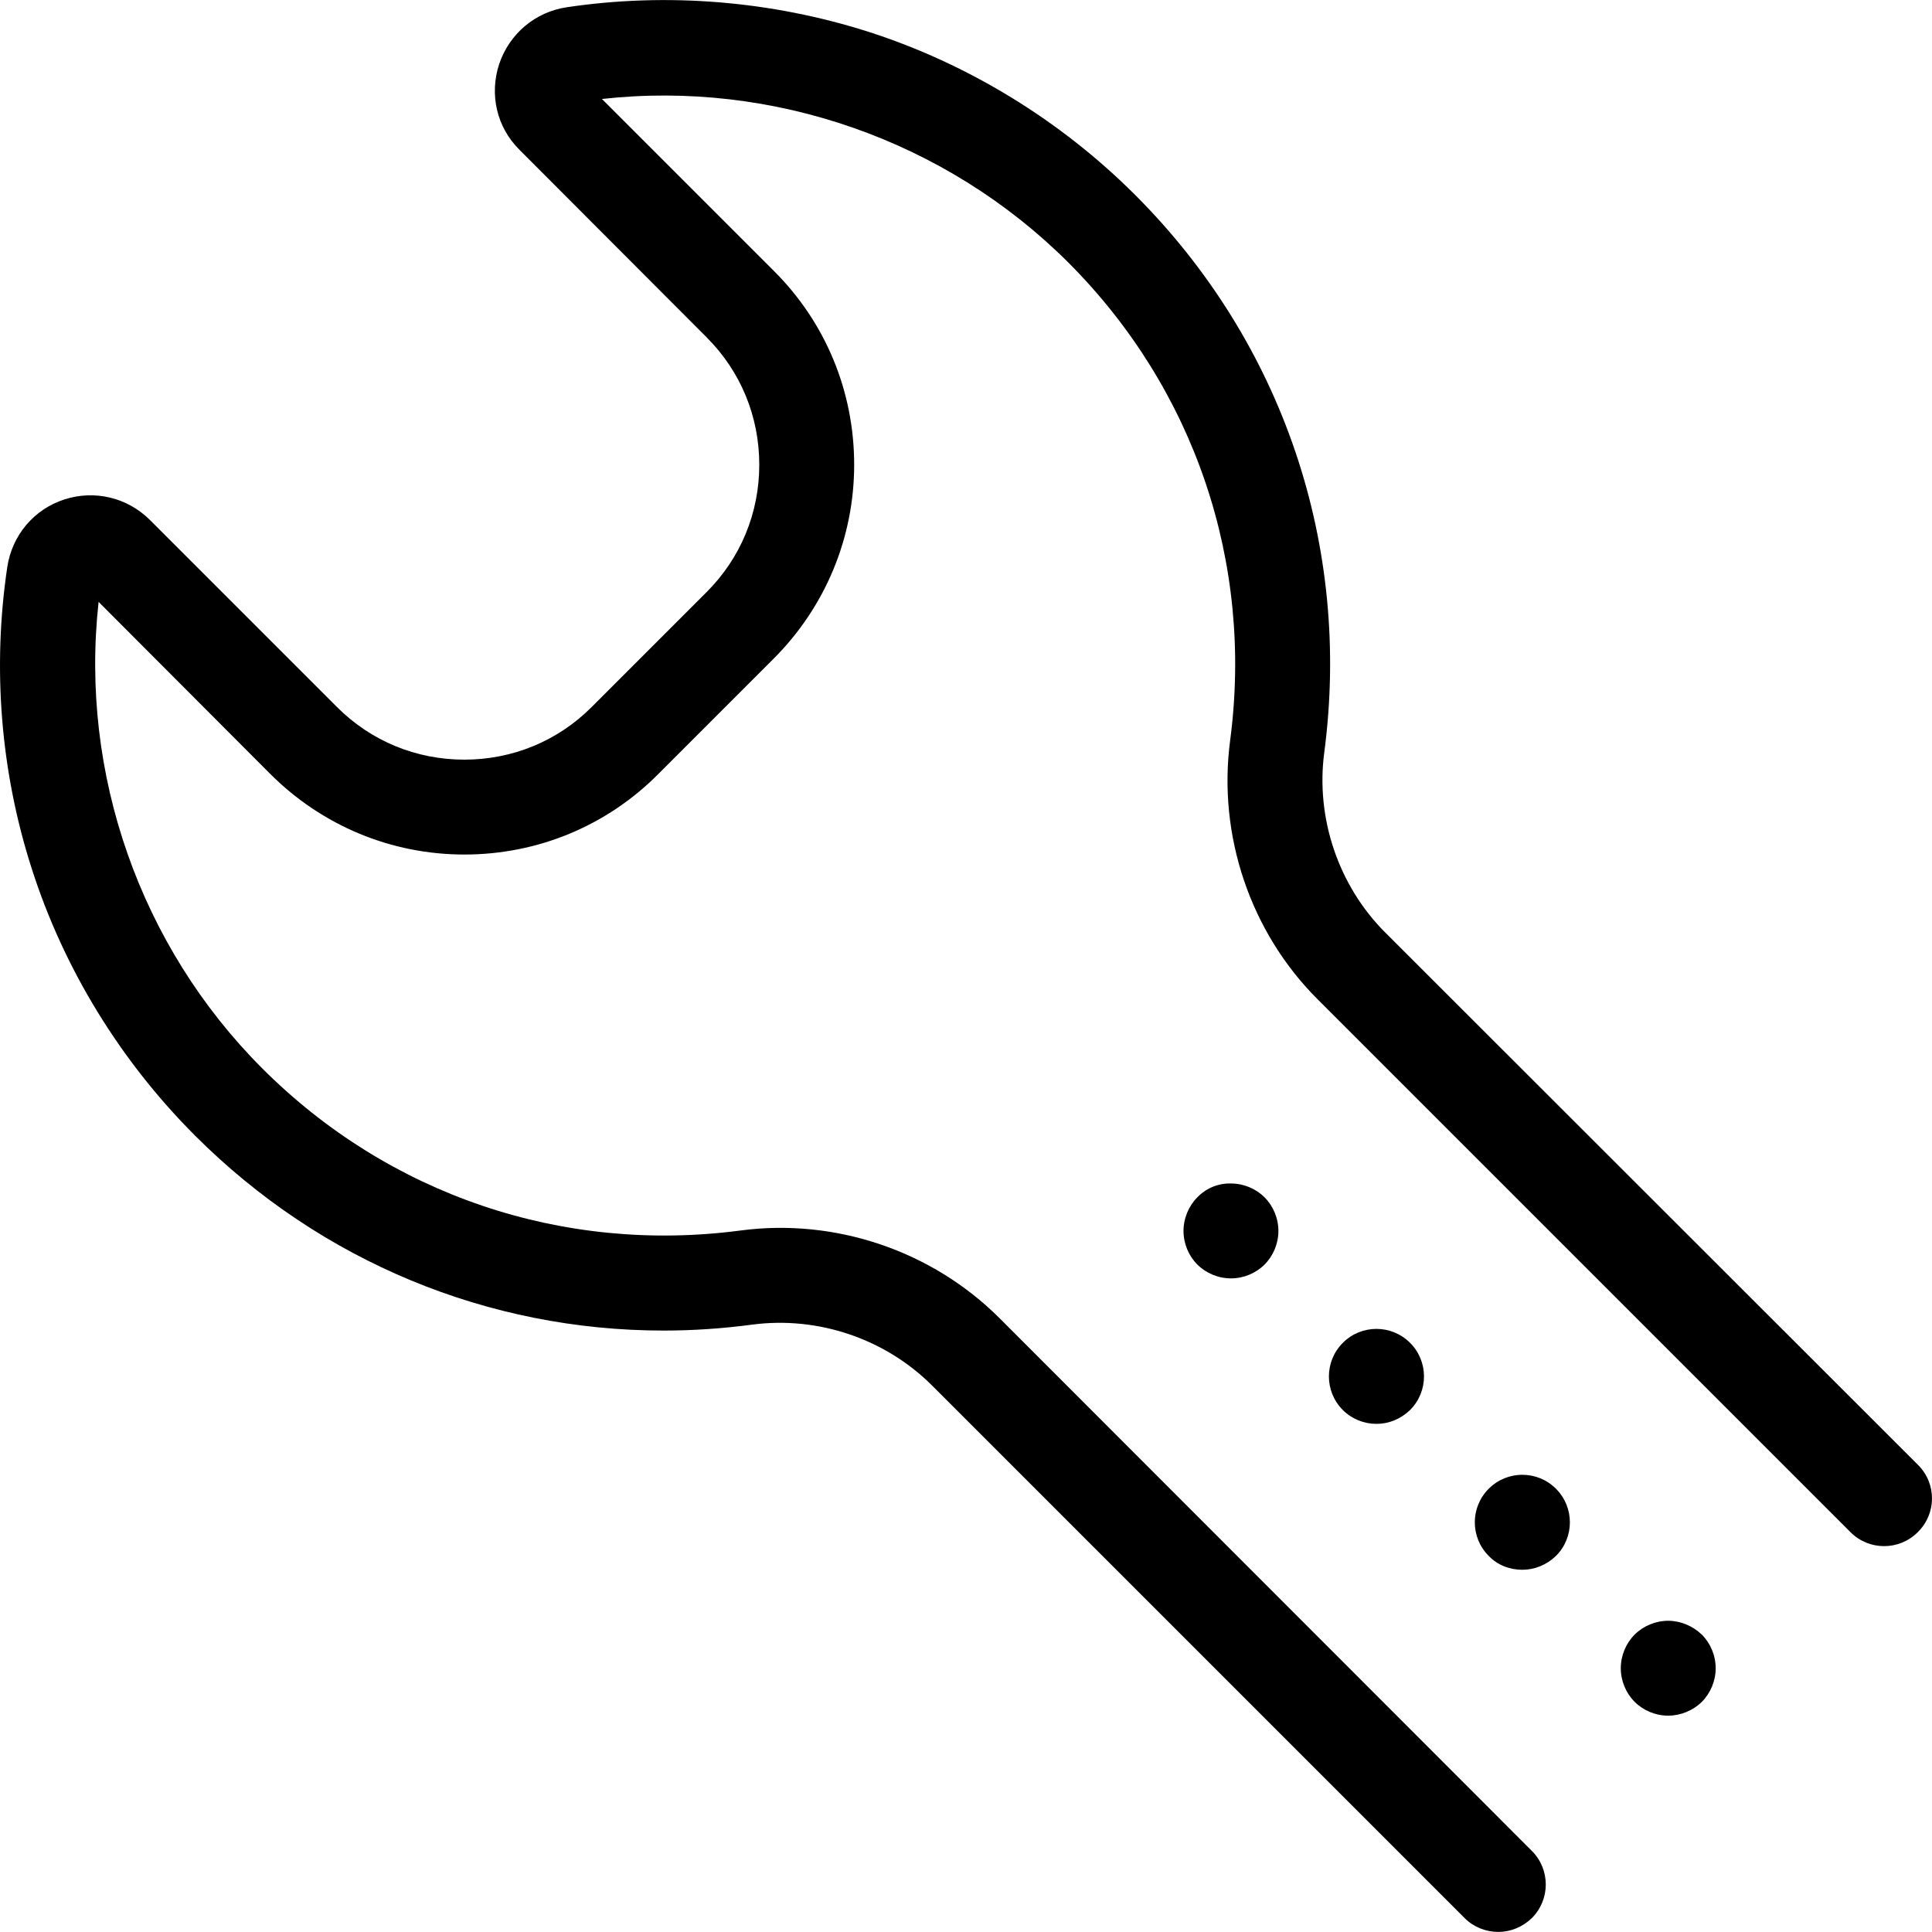 <?xml version="1.0" encoding="iso-8859-1"?>
<!-- Generator: Adobe Illustrator 19.1.0, SVG Export Plug-In . SVG Version: 6.00 Build 0)  -->
<svg version="1.1" id="Capa_1" xmlns="http://www.w3.org/2000/svg" xmlns:xlink="http://www.w3.org/1999/xlink" x="0px" y="0px"
	 viewBox="0 0 488.652 488.652" style="enable-background:new 0 0 488.652 488.652;" xml:space="preserve">
<g>
	<g>
		<path d="M302.839,302.835c-2.2,2.2-3.5,5.3-3.5,8.5s1.3,6.3,3.5,8.5s5.3,3.5,8.5,3.5s6.3-1.3,8.5-3.5s3.5-5.3,3.5-8.5
			s-1.3-6.3-3.5-8.5s-5.3-3.5-8.5-3.5C308.139,299.235,305.039,300.535,302.839,302.835z"/>
		<path d="M376.539,376.535c-4.7,4.7-4.7,12.3,0,17c2.3,2.4,5.4,3.5,8.5,3.5s6.1-1.2,8.5-3.5c4.7-4.7,4.7-12.3,0-17
			S381.239,371.835,376.539,376.535z"/>
		<path d="M339.639,339.635c-4.7,4.7-4.7,12.3,0,17c2.3,2.3,5.4,3.5,8.5,3.5s6.1-1.2,8.5-3.5c4.7-4.7,4.7-12.3,0-17
			C351.939,334.935,344.339,334.935,339.639,339.635z"/>
		<path d="M421.939,409.935c-3.2,0-6.3,1.3-8.5,3.5s-3.5,5.3-3.5,8.5s1.3,6.3,3.5,8.5s5.3,3.5,8.5,3.5c3.1,0,6.3-1.3,8.5-3.5
			s3.5-5.3,3.5-8.5s-1.3-6.3-3.5-8.5C428.139,411.235,425.039,409.935,421.939,409.935z"/>
		<path d="M485.139,370.535l-134.8-134.7c-11.8-11.8-17.6-28.9-15.4-45.5c6.9-52.3-10.5-103.7-47.8-141
			c-18.9-18.9-42.3-33.2-67.5-41.3c-24.5-7.8-50.8-10-76.3-6.2c-8,1.2-14.5,6.7-17.1,14.4c-2.5,7.7-0.6,16,5.2,21.7l47.3,47.4
			c8.6,8.6,13.3,20,13.3,32.2s-4.7,23.6-13.3,32.2l-29.1,29.1c-8.6,8.6-20,13.3-32.2,13.3s-23.6-4.7-32.2-13.3l-47.3-47.3
			c-5.7-5.7-14-7.7-21.7-5.2s-13.2,9.1-14.4,17.1c-3.8,25.5-1.7,51.8,6.2,76.3c8.1,25.3,22.4,48.6,41.3,67.5
			c31.9,31.9,74.2,49.3,118.5,49.3c7.4,0,14.9-0.5,22.4-1.5c16.7-2.2,33.7,3.6,45.5,15.4l134.7,134.7c2.3,2.3,5.4,3.5,8.5,3.5
			s6.1-1.2,8.5-3.5c4.7-4.7,4.7-12.3,0-17l-134.6-134.7c-17.1-17.1-41.6-25.4-65.6-22.2c-44.9,5.9-88.9-9-120.9-41
			c-30.9-30.9-46.2-74.6-41.4-118l43.4,43.5c13.1,13.1,30.6,20.4,49.1,20.4s36-7.2,49.1-20.4l29.1-29.1
			c13.1-13.1,20.4-30.6,20.4-49.1s-7.2-36-20.4-49.1l-43.4-43.4c43.3-4.8,87,10.5,117.9,41.3c32,32,46.9,76,41,120.9
			c-3.2,24,5.1,48.6,22.2,65.6l134.7,134.7c4.7,4.7,12.3,4.7,17,0C489.839,382.835,489.839,375.235,485.139,370.535z"/>
	</g>
</g>
<g>
</g>
<g>
</g>
<g>
</g>
<g>
</g>
<g>
</g>
<g>
</g>
<g>
</g>
<g>
</g>
<g>
</g>
<g>
</g>
<g>
</g>
<g>
</g>
<g>
</g>
<g>
</g>
<g>
</g>
</svg>
